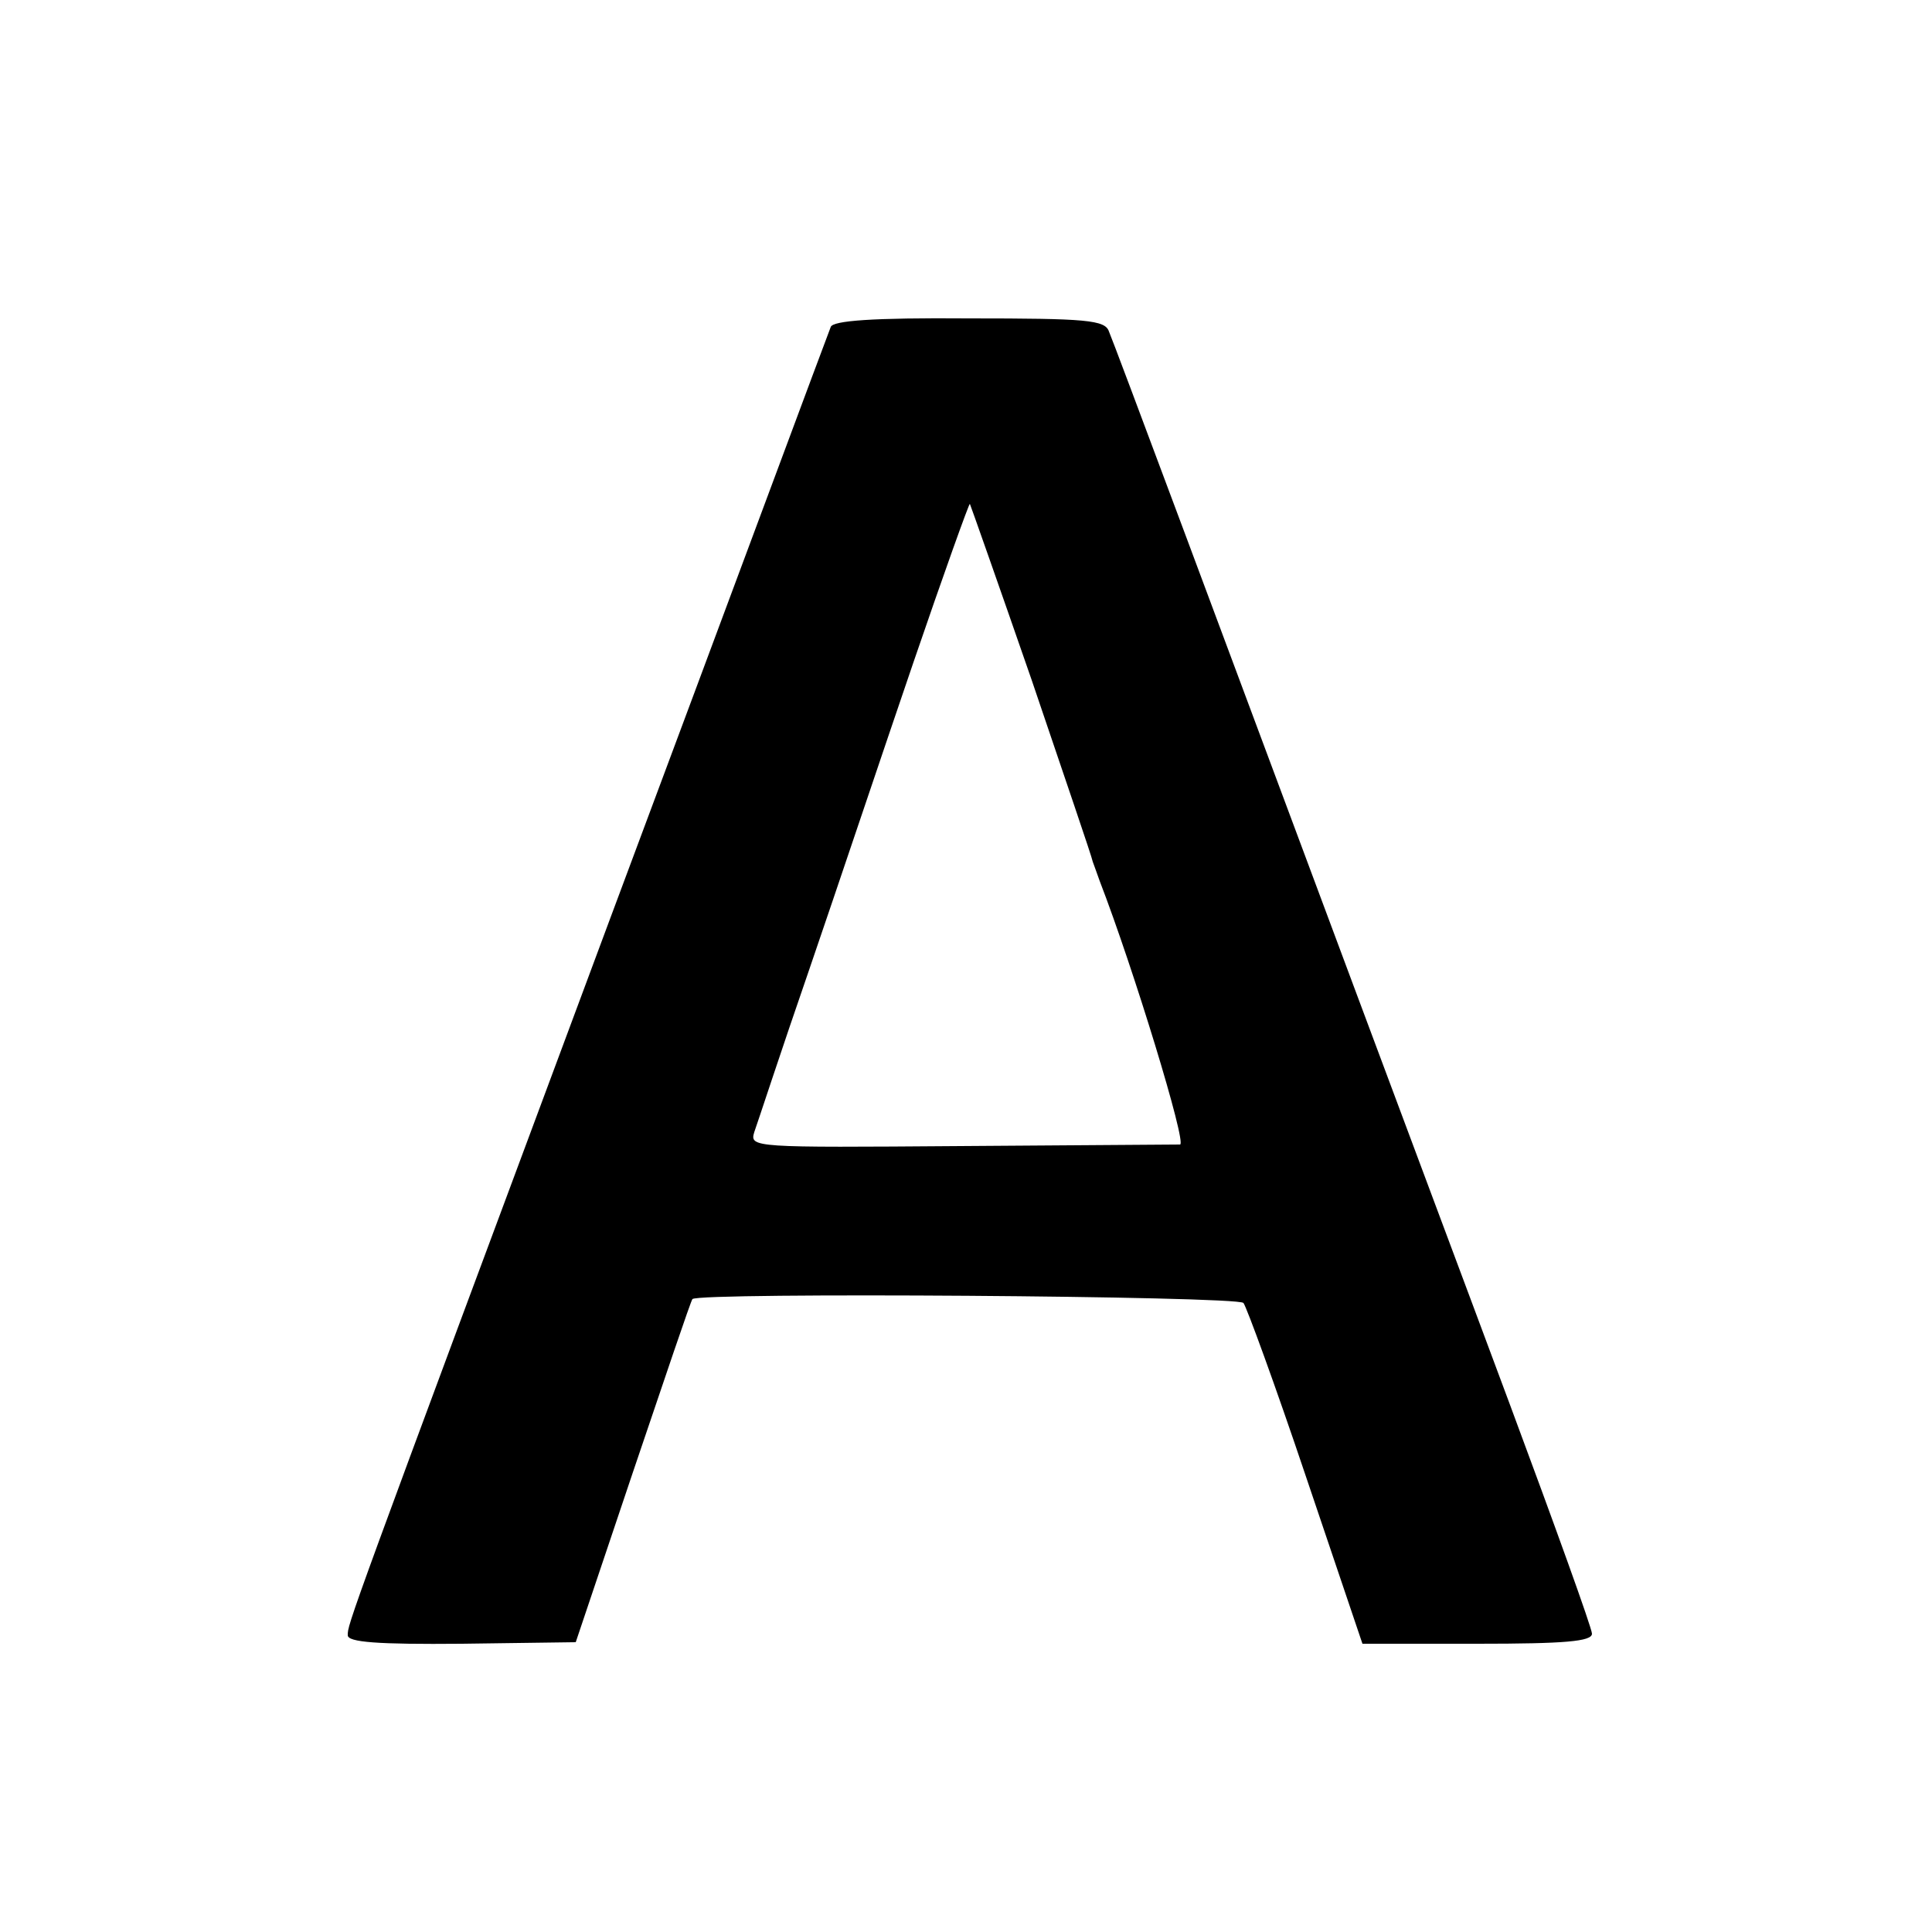 <?xml version="1.0" encoding="UTF-8" standalone="no"?> <svg xmlns="http://www.w3.org/2000/svg" version="1.0" width="250pt" height="250pt" viewBox="0 0 250 250" preserveAspectRatio="xMidYMid meet"><g transform="translate(0,250) scale(0.1,-0.1)" fill="#000000" stroke="none"><path d="M1075 2077 c-3 -7 -131 -352 -286 -767 -343 -921 -339 -911 -339 -926 0 -9 38 -12 148 -11 l147 2 74 220 c41 121 75 222 77 224 8 9 705 4 713 -5 4 -5 41 -106 81 -225 l73 -216 149 0 c113 0 148 3 148 13 0 7 -48 140 -106 296 -58 156 -148 396 -199 533 -170 456 -313 840 -320 856 -5 15 -29 17 -181 17 -126 1 -176 -3 -179 -11z m260 -457 c42 -124 78 -229 79 -235 2 -5 6 -17 9 -25 44 -114 113 -340 104 -341 -7 0 -135 -1 -284 -2 -269 -2 -273 -2 -267 18 4 11 35 106 71 210 36 105 96 284 135 398 39 114 72 206 73 205 1 -2 37 -104 80 -228z"></path></g></svg> 